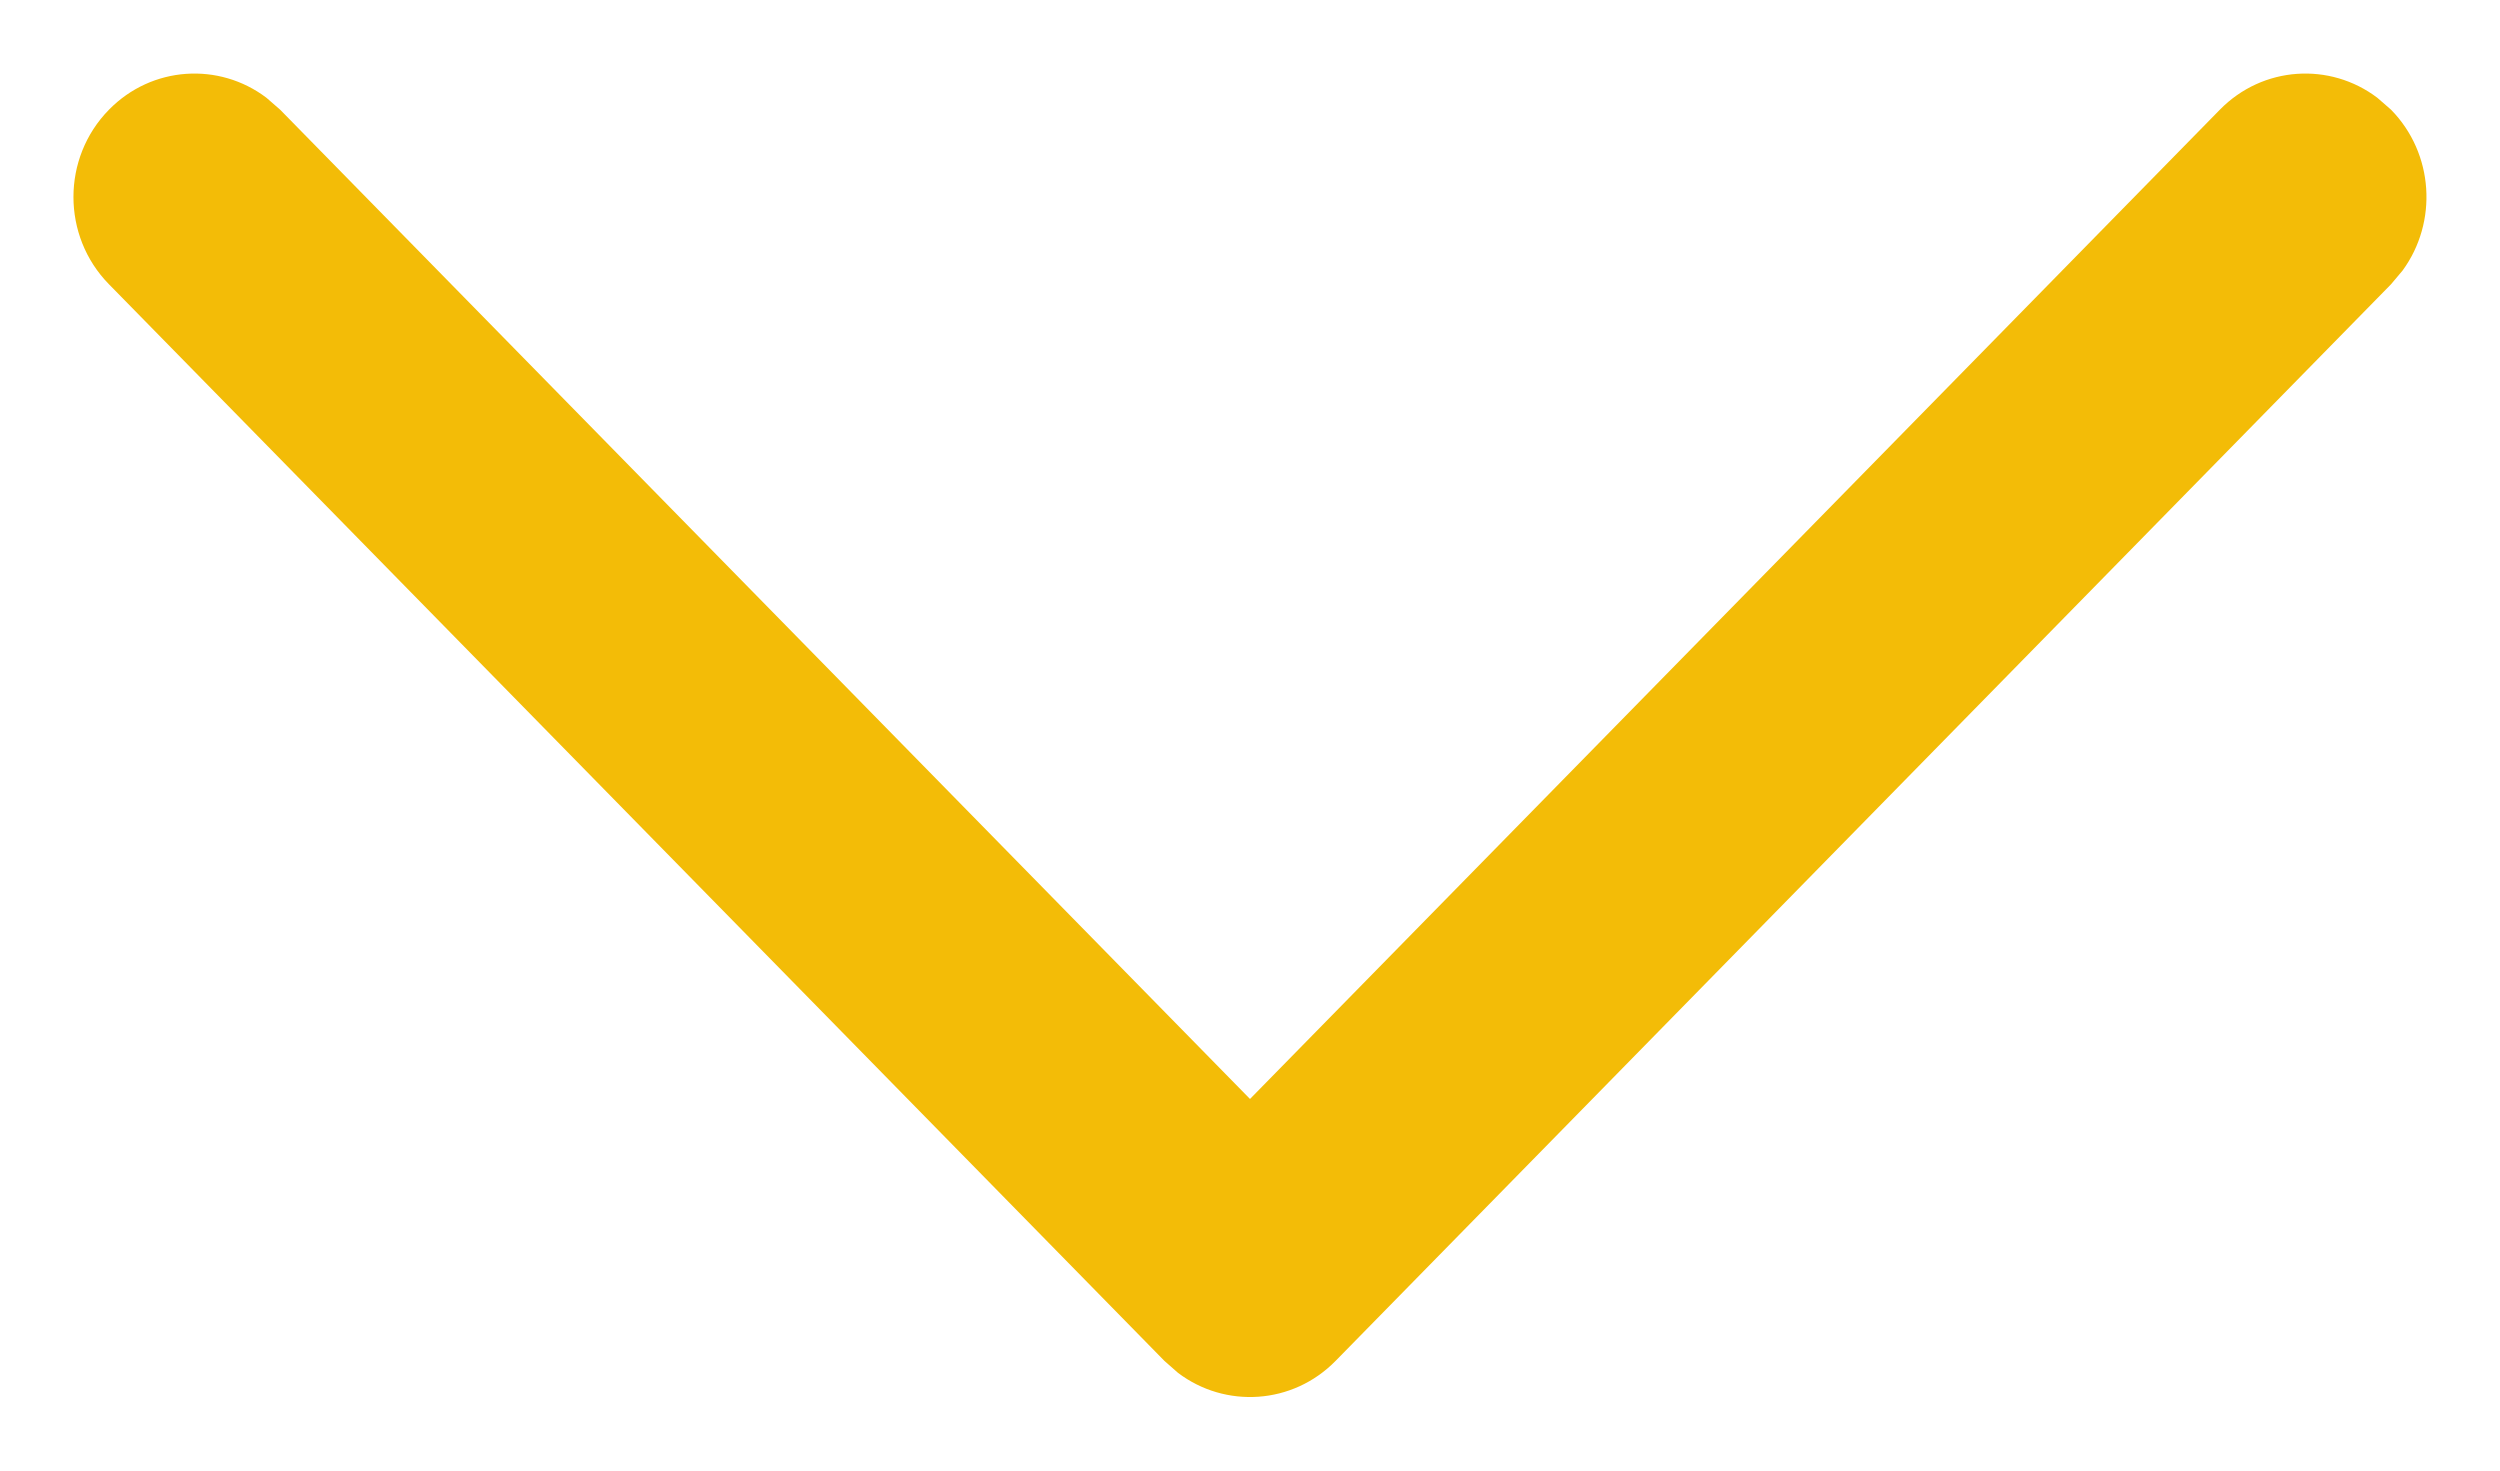 <svg width="17" height="10" viewBox="0 0 17 10" fill="none" xmlns="http://www.w3.org/2000/svg">
<path d="M0.741 0.746C1.033 0.448 1.49 0.421 1.812 0.665L1.905 0.746L8.5 7.473L15.095 0.746C15.387 0.448 15.844 0.421 16.166 0.665L16.259 0.746C16.551 1.044 16.578 1.51 16.338 1.839L16.259 1.933L9.082 9.254C8.79 9.552 8.332 9.579 8.01 9.335L7.918 9.254L0.741 1.933C0.419 1.605 0.419 1.074 0.741 0.746Z" fill="#f3bc07"/>
</svg>
